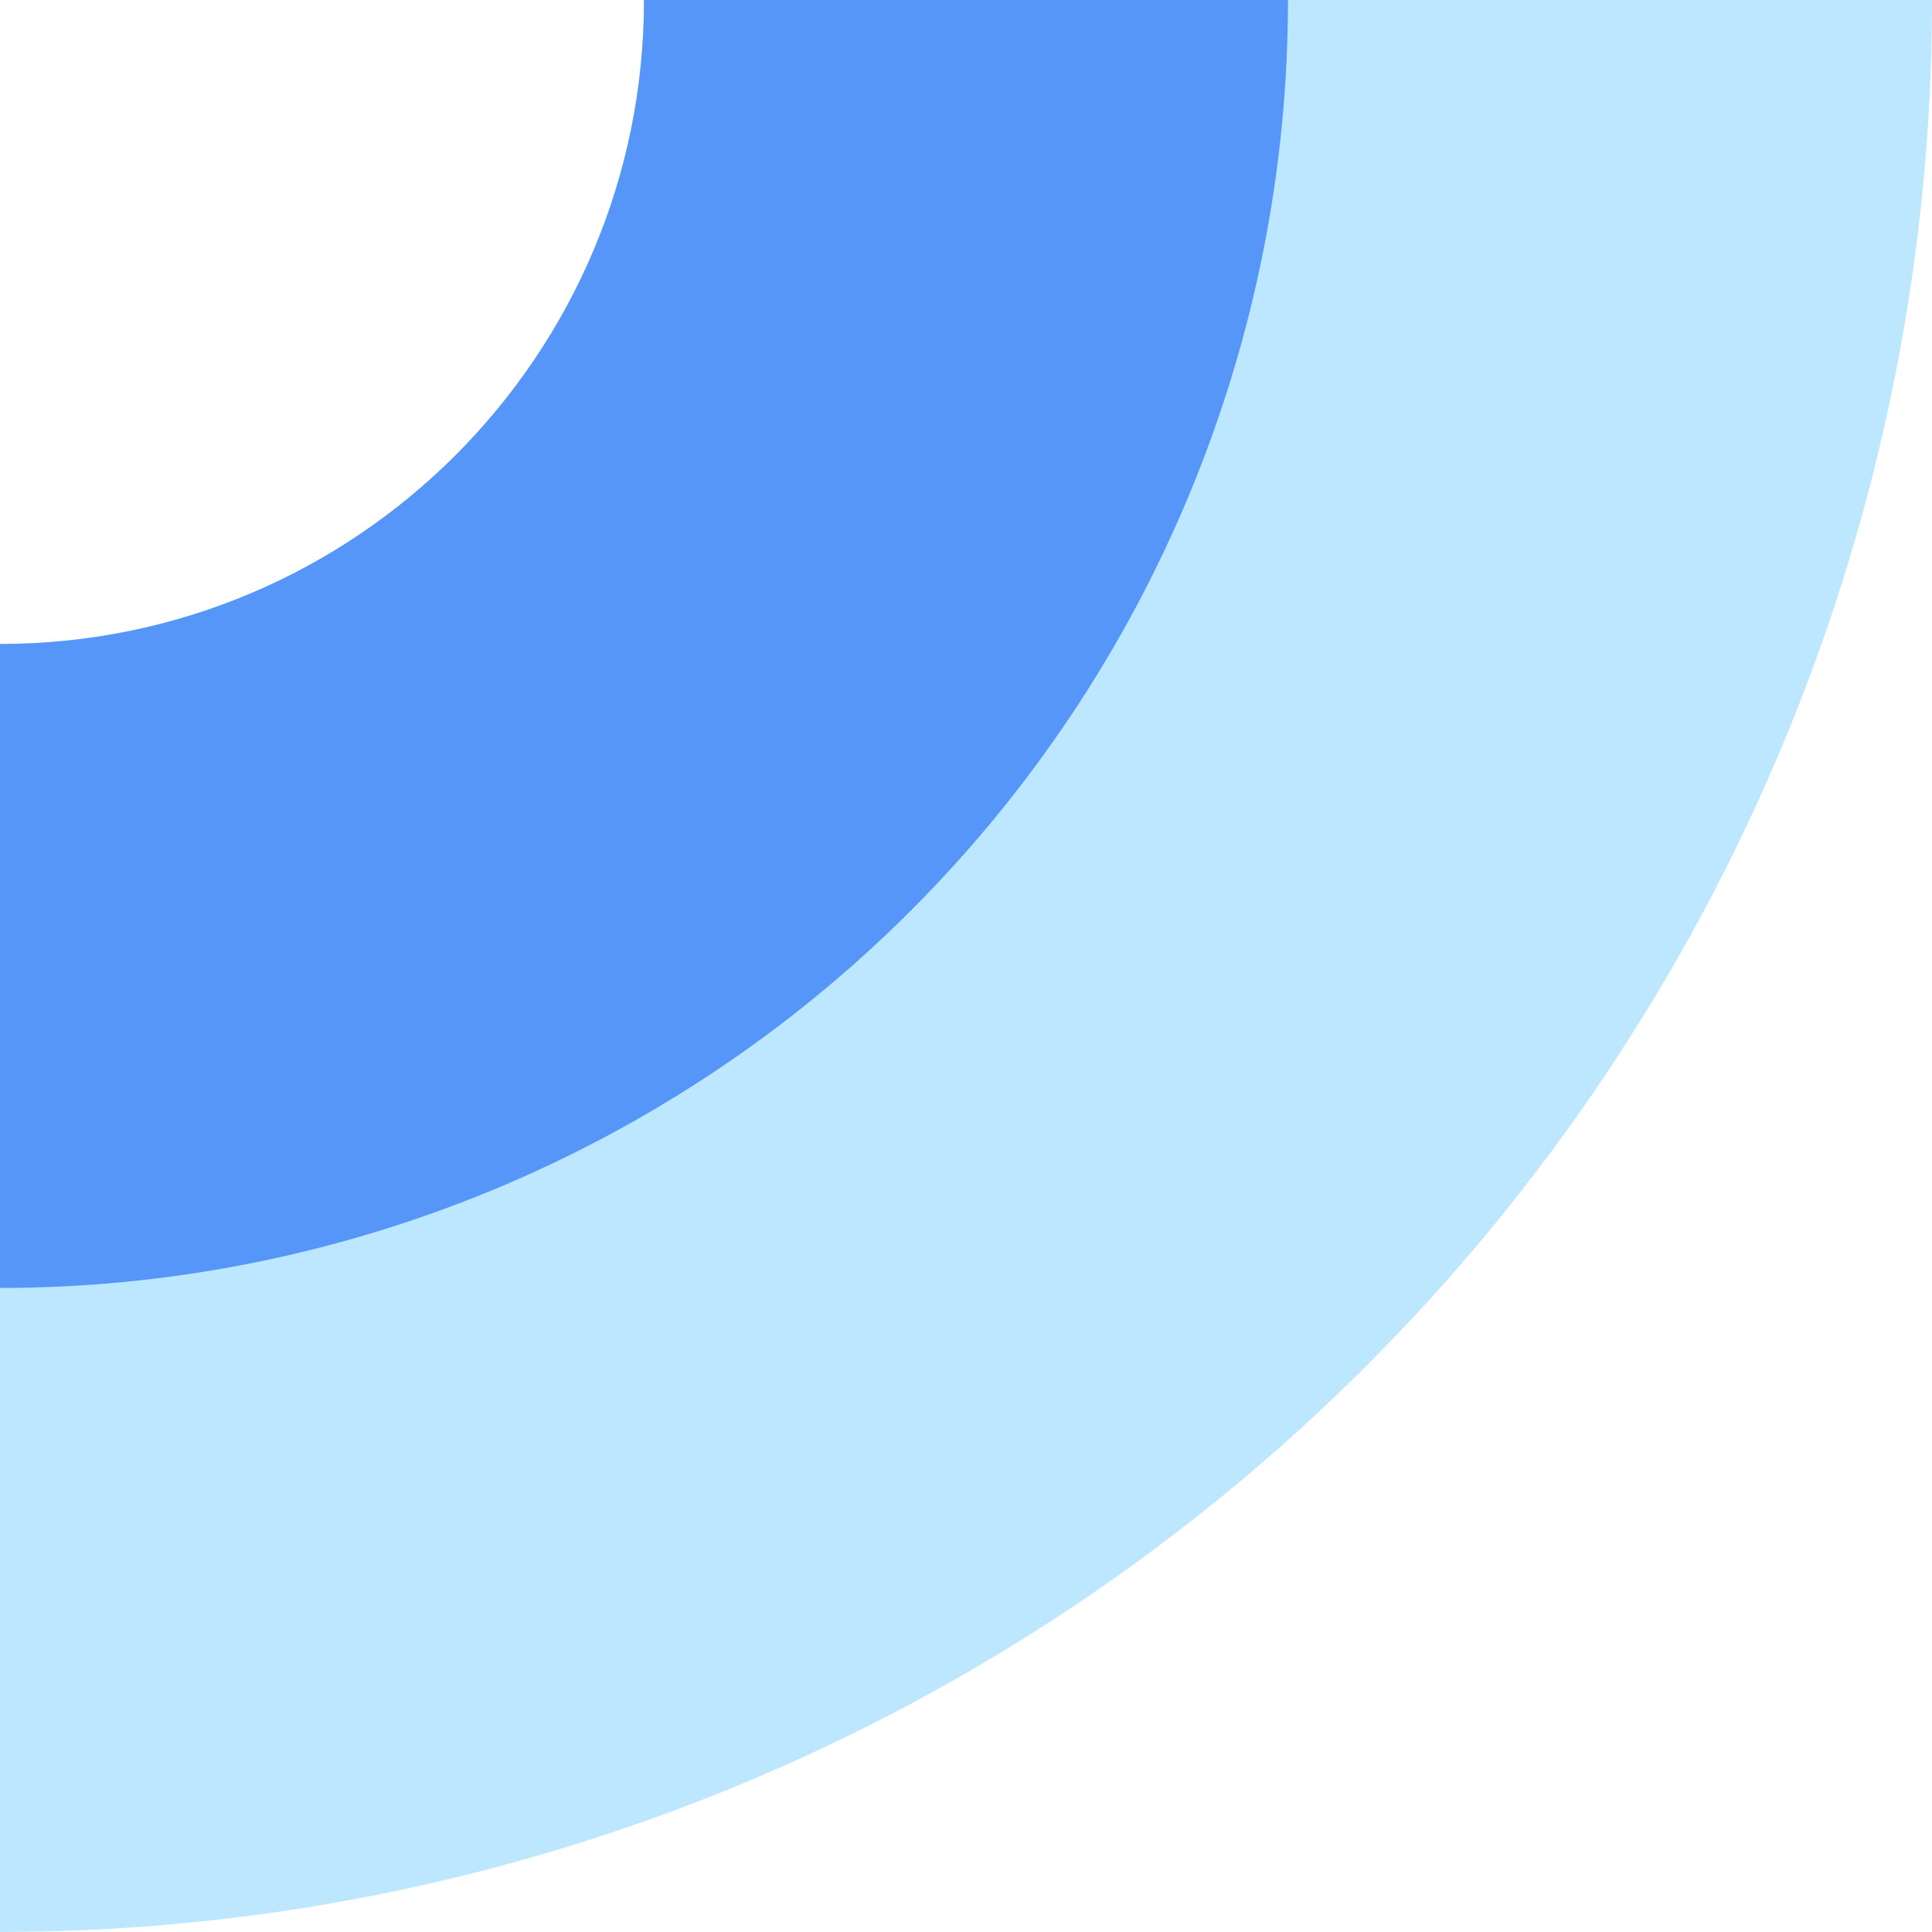 <svg width="221" height="221" viewBox="0 0 221 221" fill="none" xmlns="http://www.w3.org/2000/svg">
<path d="M0.004 220.991C29.026 220.991 57.763 215.275 84.576 204.169C111.388 193.063 135.751 176.786 156.272 156.265C176.793 135.744 193.072 111.382 204.178 84.57C215.284 57.758 221 29.021 221 0L73.668 0V0.002C73.668 40.685 40.688 73.665 0.004 73.665L0.004 220.991Z" fill="#BDE6FF"/>
<path opacity="0.8" d="M0 147.328C19.348 147.328 38.506 143.517 56.381 136.113C74.255 128.709 90.497 117.858 104.178 104.177C117.859 90.497 128.711 74.255 136.115 56.38C143.519 38.506 147.33 19.348 147.33 0.001L73.668 0.001C73.667 40.684 40.687 73.663 0.003 73.664H0L0 147.328Z" fill="#3B82F6"/>
</svg>
